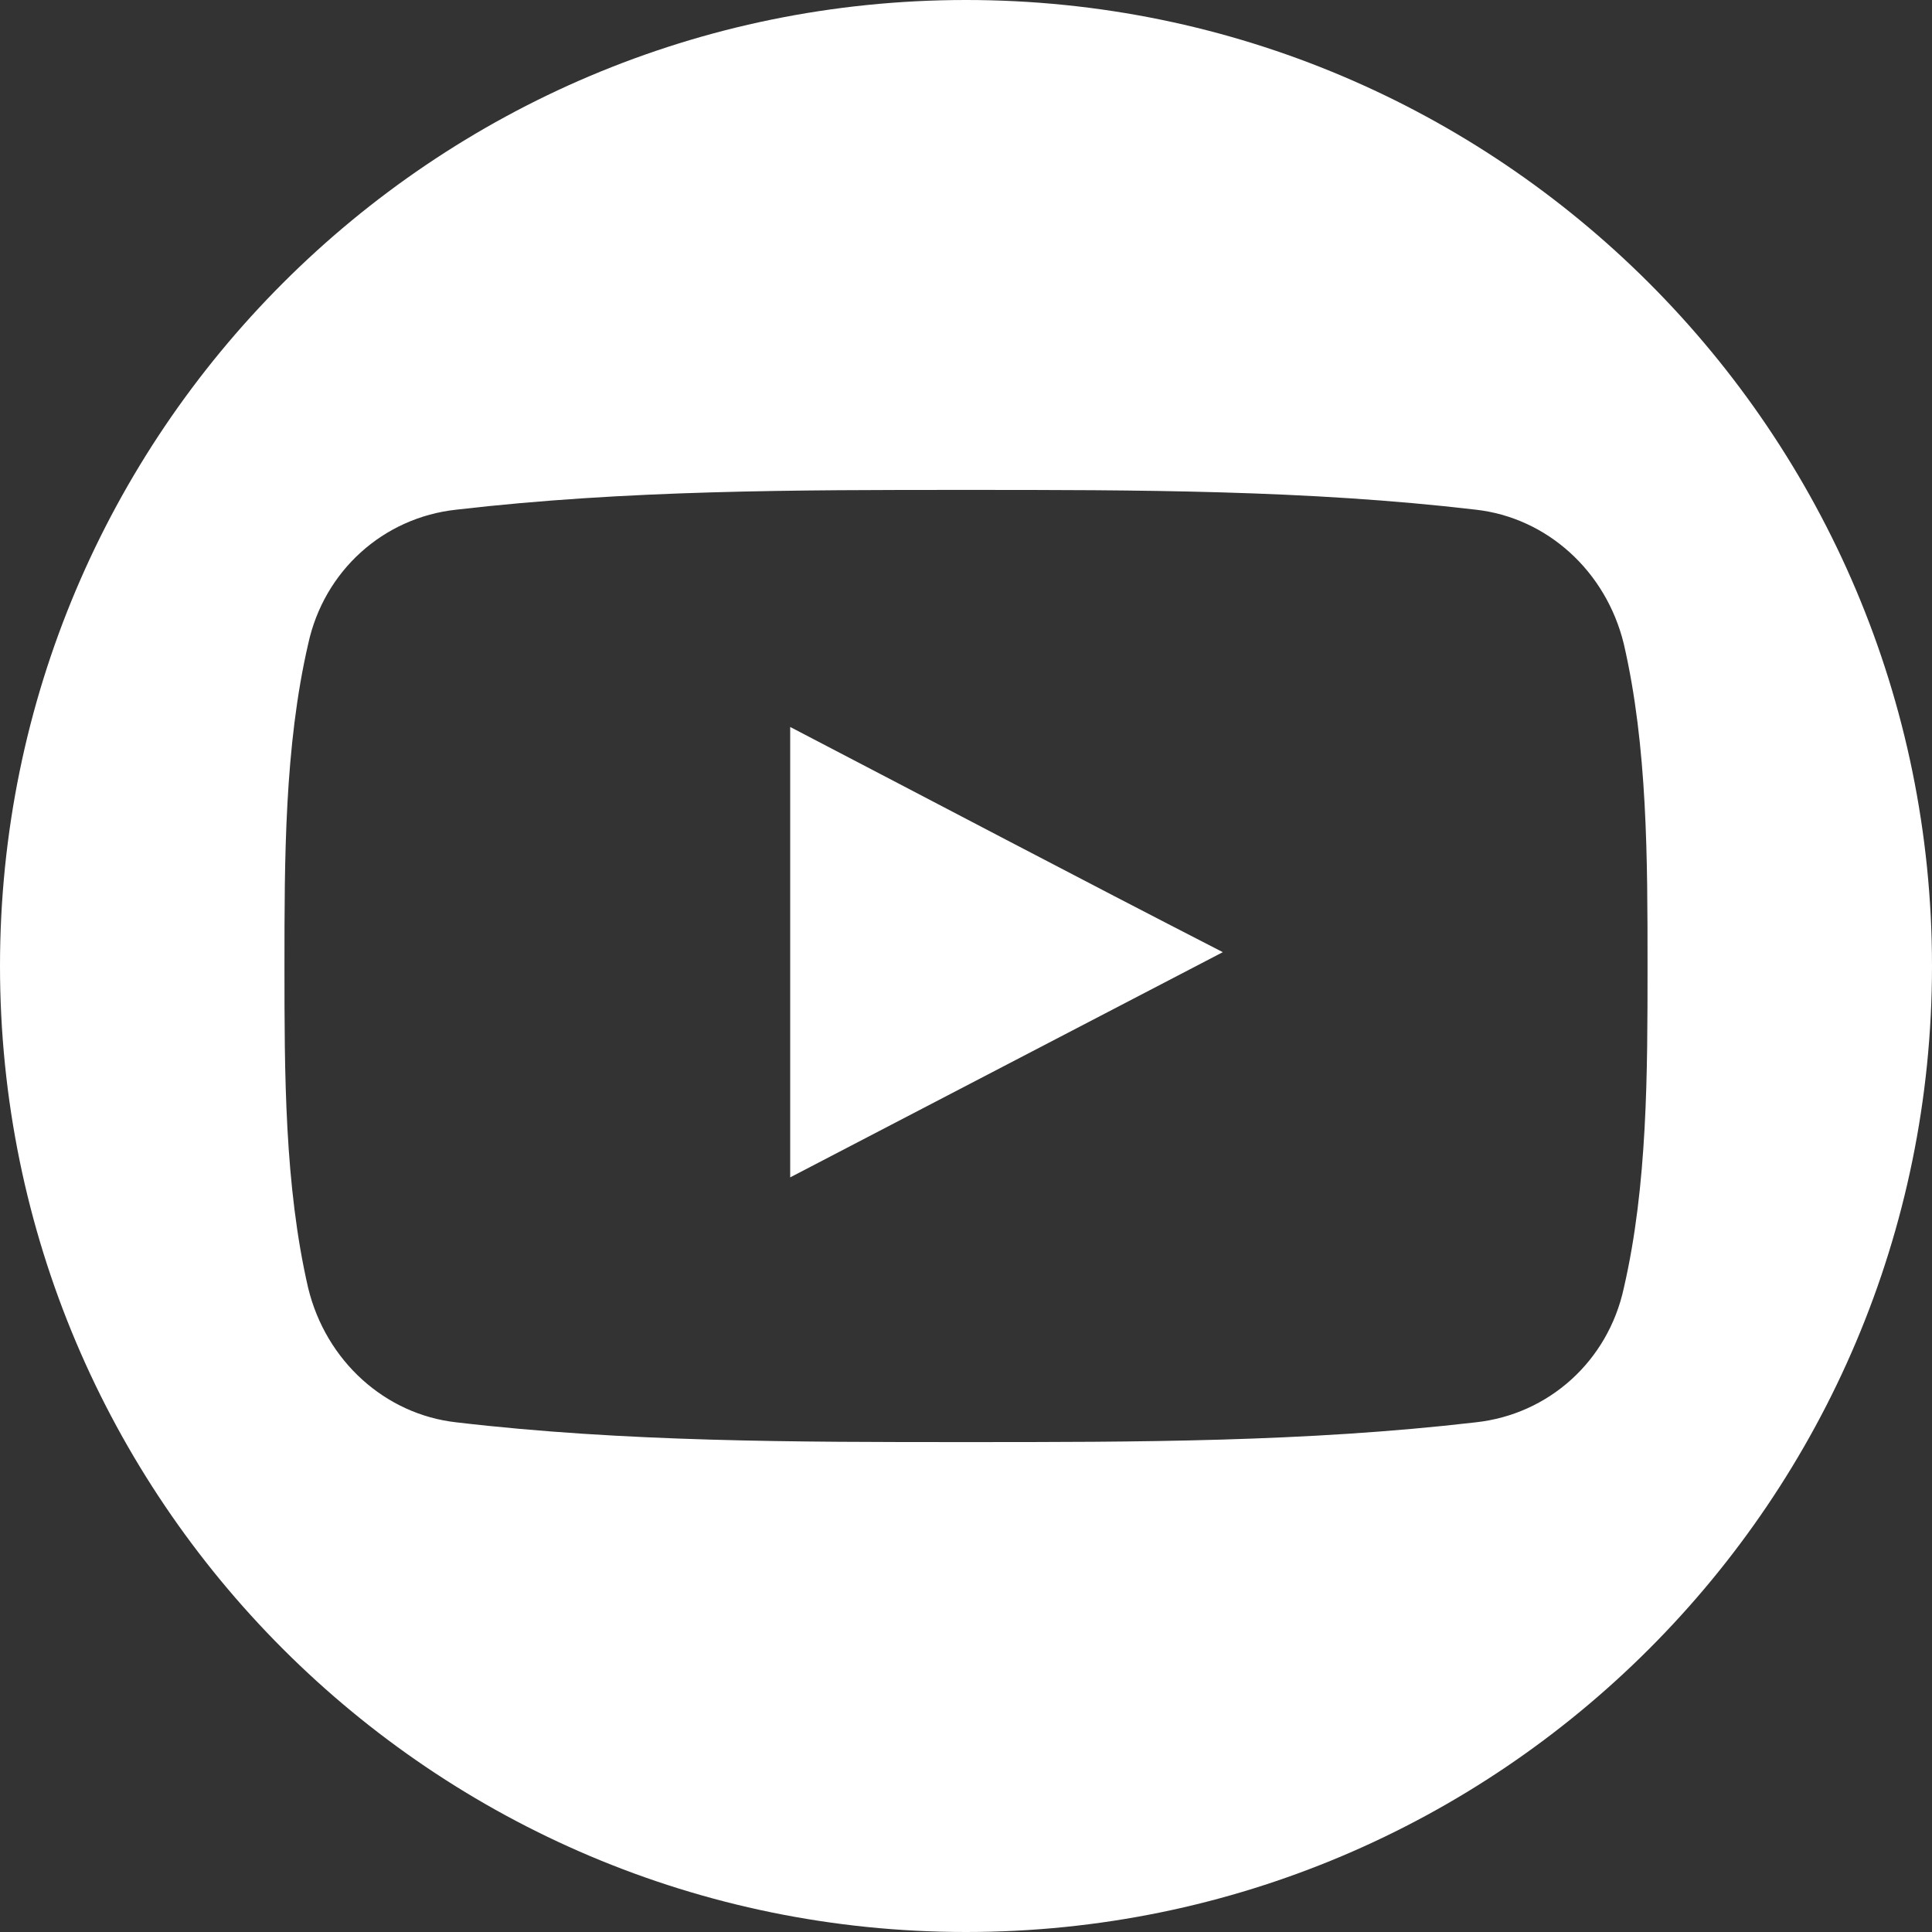 <?xml version="1.0" encoding="utf-8"?>
<!-- Generator: Adobe Illustrator 24.1.0, SVG Export Plug-In . SVG Version: 6.00 Build 0)  -->
<svg version="1.1" id="Capa_1" xmlns="http://www.w3.org/2000/svg" xmlns:xlink="http://www.w3.org/1999/xlink" x="0px" y="0px"
	 viewBox="0 0 97.8 97.8" style="enable-background:new 0 0 97.8 97.8;" xml:space="preserve">
<rect x="0" y="0" width="97.8" height="97.8" fill="#333333" stroke="none"/>
<style type="text/css">
	.st0{fill:#FFFFFF;}
</style>
<g>
	<g>
		<path class="st0" d="M40,59.6c7.3-3.8,14.6-7.6,21.9-11.4c-7.4-3.8-14.6-7.6-21.9-11.4C40,44.4,40,52,40,59.6z"/>
		<path class="st0" d="M48.9,0C21.9,0,0,21.9,0,48.9s21.9,48.9,48.9,48.9s48.9-21.9,48.9-48.9S75.9,0,48.9,0z M82.2,65.2
			c-0.8,3.7-3.8,6.4-7.5,6.8c-8.6,1-17.2,1-25.8,1c-8.6,0-17.3,0-25.8-1c-3.6-0.4-6.6-3.1-7.5-6.8c-1.2-5.2-1.2-10.9-1.2-16.3
			s0-11.1,1.2-16.3c0.8-3.7,3.8-6.4,7.5-6.8c8.6-1,17.2-1,25.8-1c8.6,0,17.3,0,25.8,1c3.6,0.4,6.6,3.1,7.5,6.8
			c1.2,5.2,1.2,10.9,1.2,16.3S83.4,60,82.2,65.2z"/>
	</g>
</g>
</svg>
